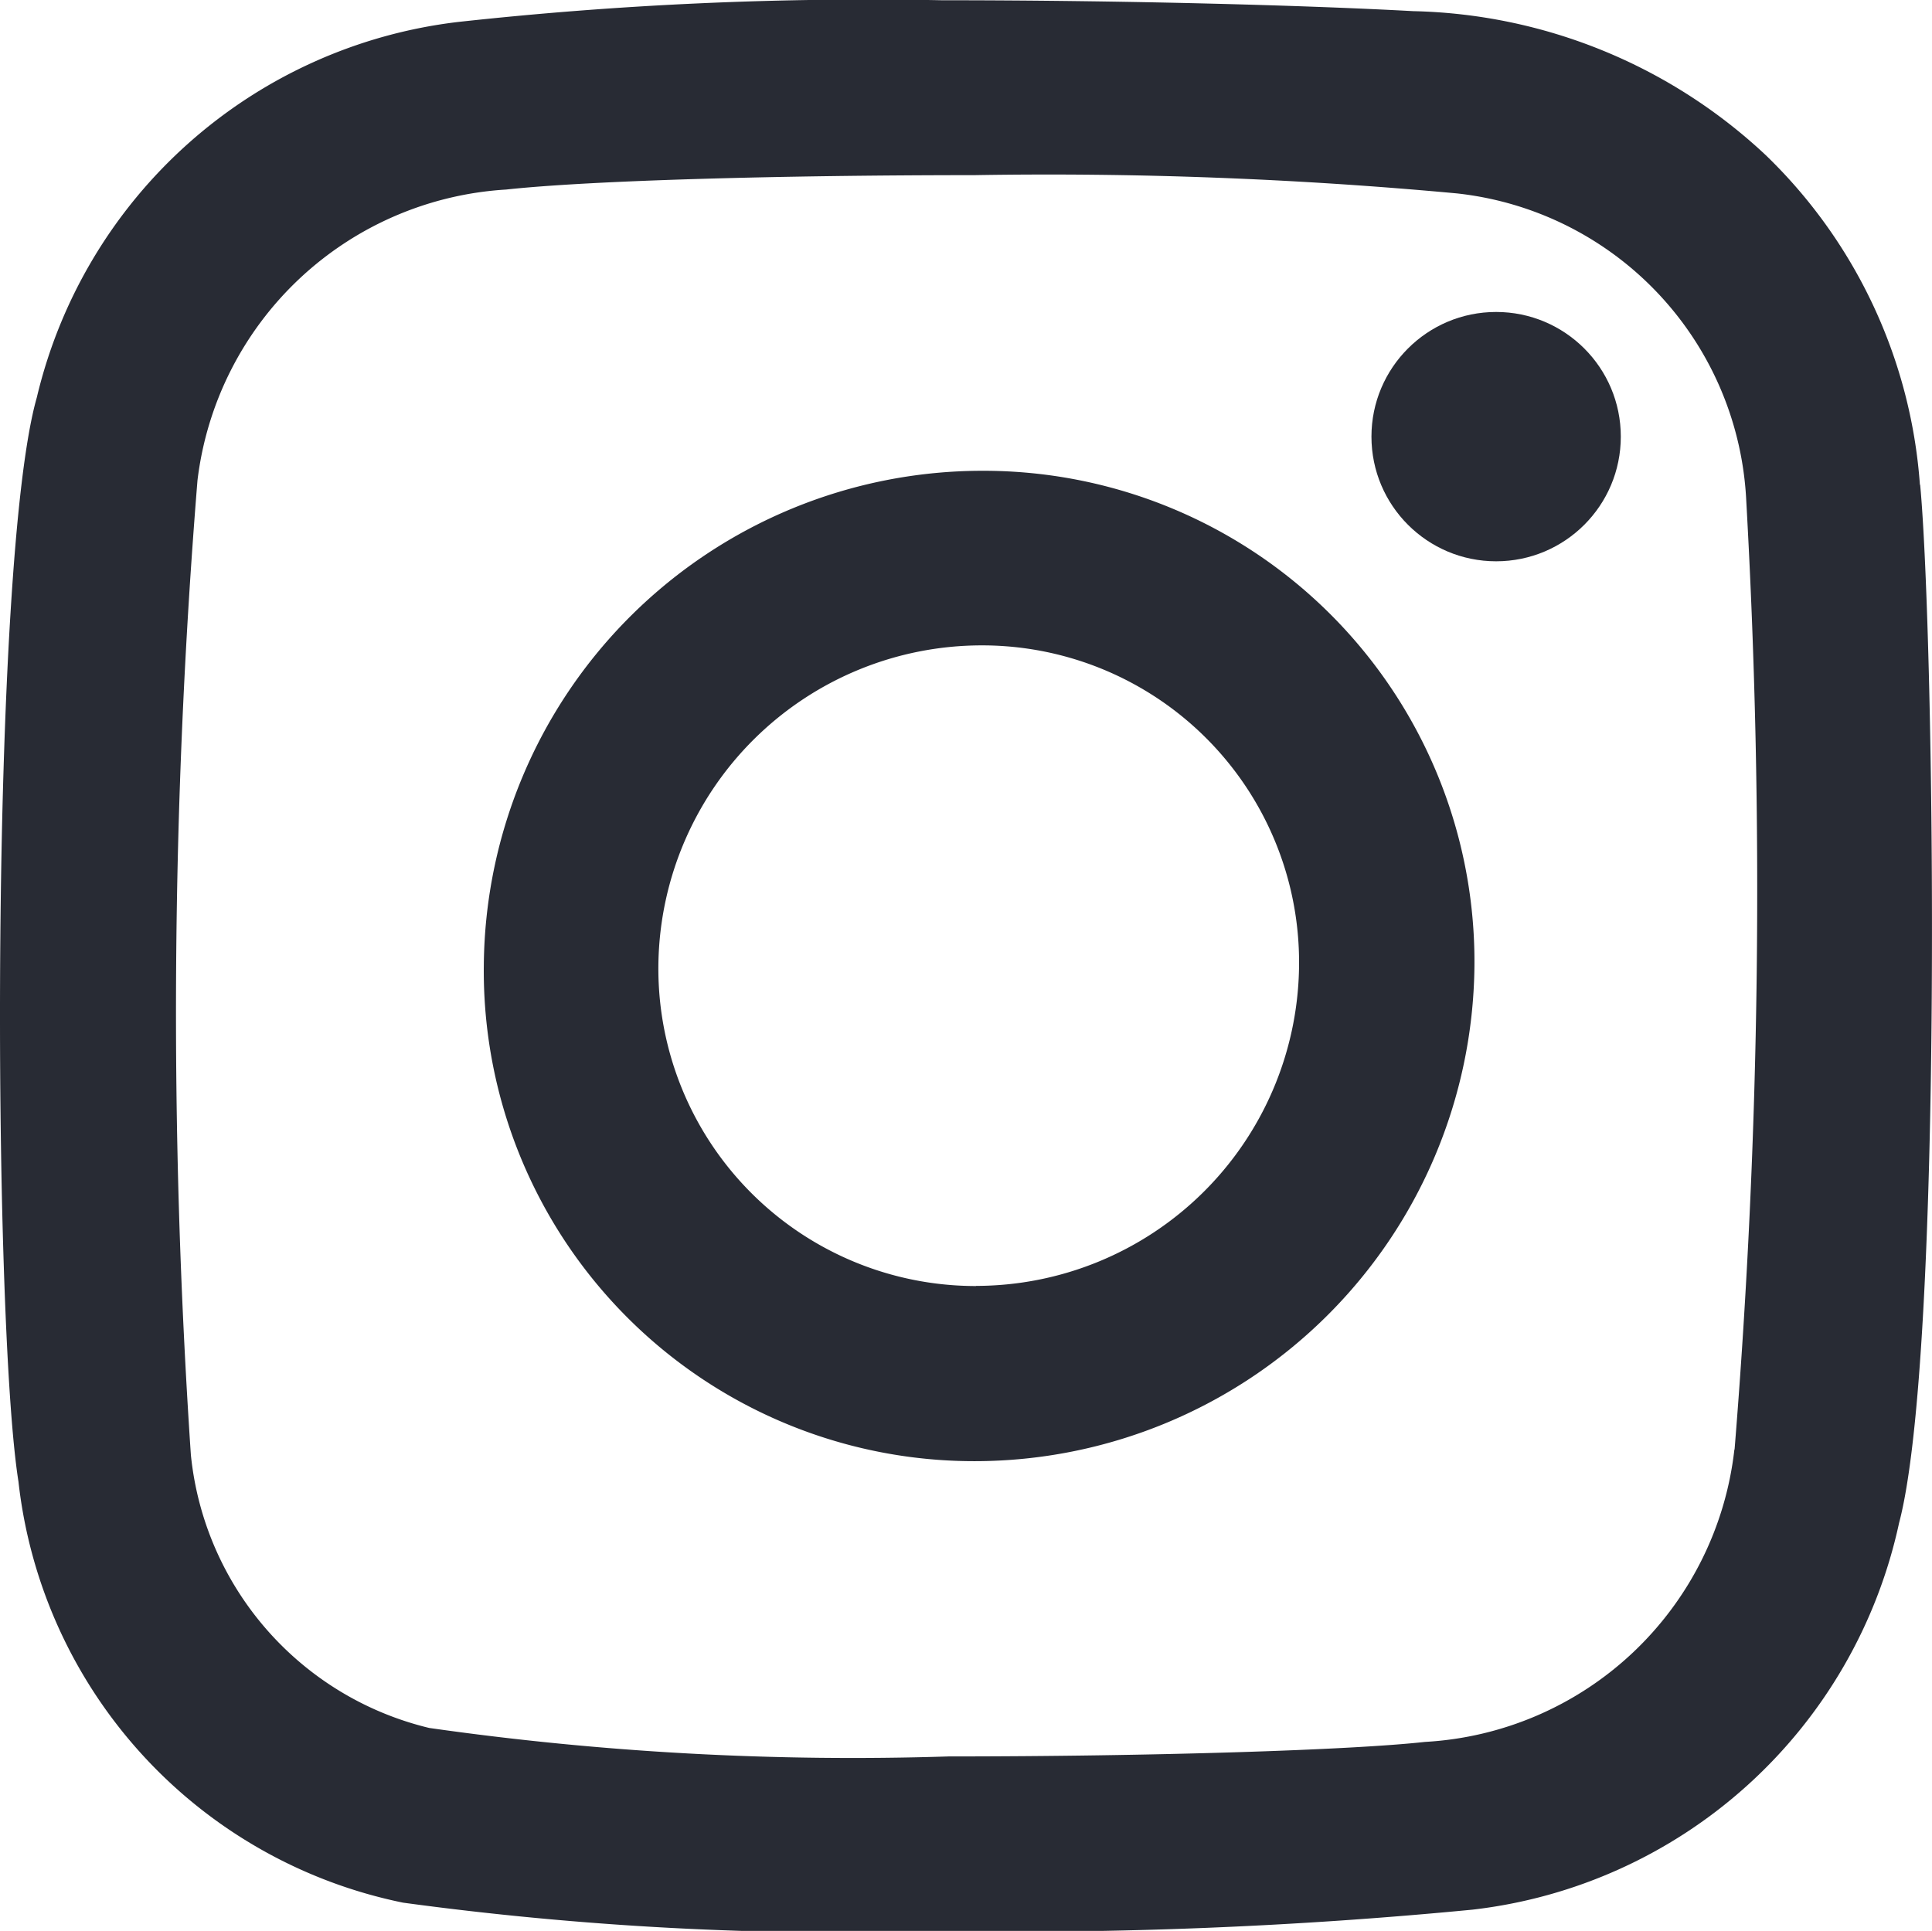 <svg xmlns="http://www.w3.org/2000/svg" width="30.992" height="30.978" viewBox="0 0 30.992 30.978">
  <g id="insta" transform="translate(-1055 -268.995)">
    <path id="Caminho_23" data-name="Caminho 23" d="M172.537,9.211a7.874,7.874,0,0,1,7.877,7.951A8.02,8.02,0,0,1,172.4,25.1a7.866,7.866,0,0,1-7.877-7.951,8,8,0,0,1,8.011-7.938m-.116,13.077A5.188,5.188,0,0,0,177.6,17.2a5.085,5.085,0,0,0-5.049-5.188h-.046a5.189,5.189,0,0,0-5.181,5.089,5.093,5.093,0,0,0,5.049,5.189h.046" transform="translate(898.238 267.337)" fill="#282b34"/>
    <g id="Grupo_200" data-name="Grupo 200">
      <path id="Caminho_22" data-name="Caminho 22" d="M187.777,9.435c.23,2.439.379,13.96-.339,16.66a7.928,7.928,0,0,1-6.84,6.2,76.592,76.592,0,0,1-8.548.345,52.63,52.63,0,0,1-8.609-.457,7.773,7.773,0,0,1-6.17-6.756c-.415-2.613-.459-14.756.295-17.394a7.9,7.9,0,0,1,6.752-6.022,60.378,60.378,0,0,1,7.764-.349c2.892,0,5.81.079,7.566.175A8.537,8.537,0,0,1,185.3,4.147a8.156,8.156,0,0,1,2.473,5.288M184.8,24.913A111.076,111.076,0,0,0,184.988,9.7a5.212,5.212,0,0,0-4.641-4.939,71,71,0,0,0-7.747-.293c-3.085,0-6.155.084-7.506.231a5.309,5.309,0,0,0-4.951,4.665A105.756,105.756,0,0,0,160.037,25a5.024,5.024,0,0,0,3.823,4.38,48.093,48.093,0,0,0,8.333.457c3.251,0,6.441-.1,7.641-.233a5.292,5.292,0,0,0,4.963-4.691" transform="translate(898.025 267.337)" fill="#282b34"/>
      <circle id="Elipse_6" data-name="Elipse 6" cx="2" cy="2" r="2" transform="translate(1077 274)" fill="#282b34"/>
    </g>
  </g>
</svg>
